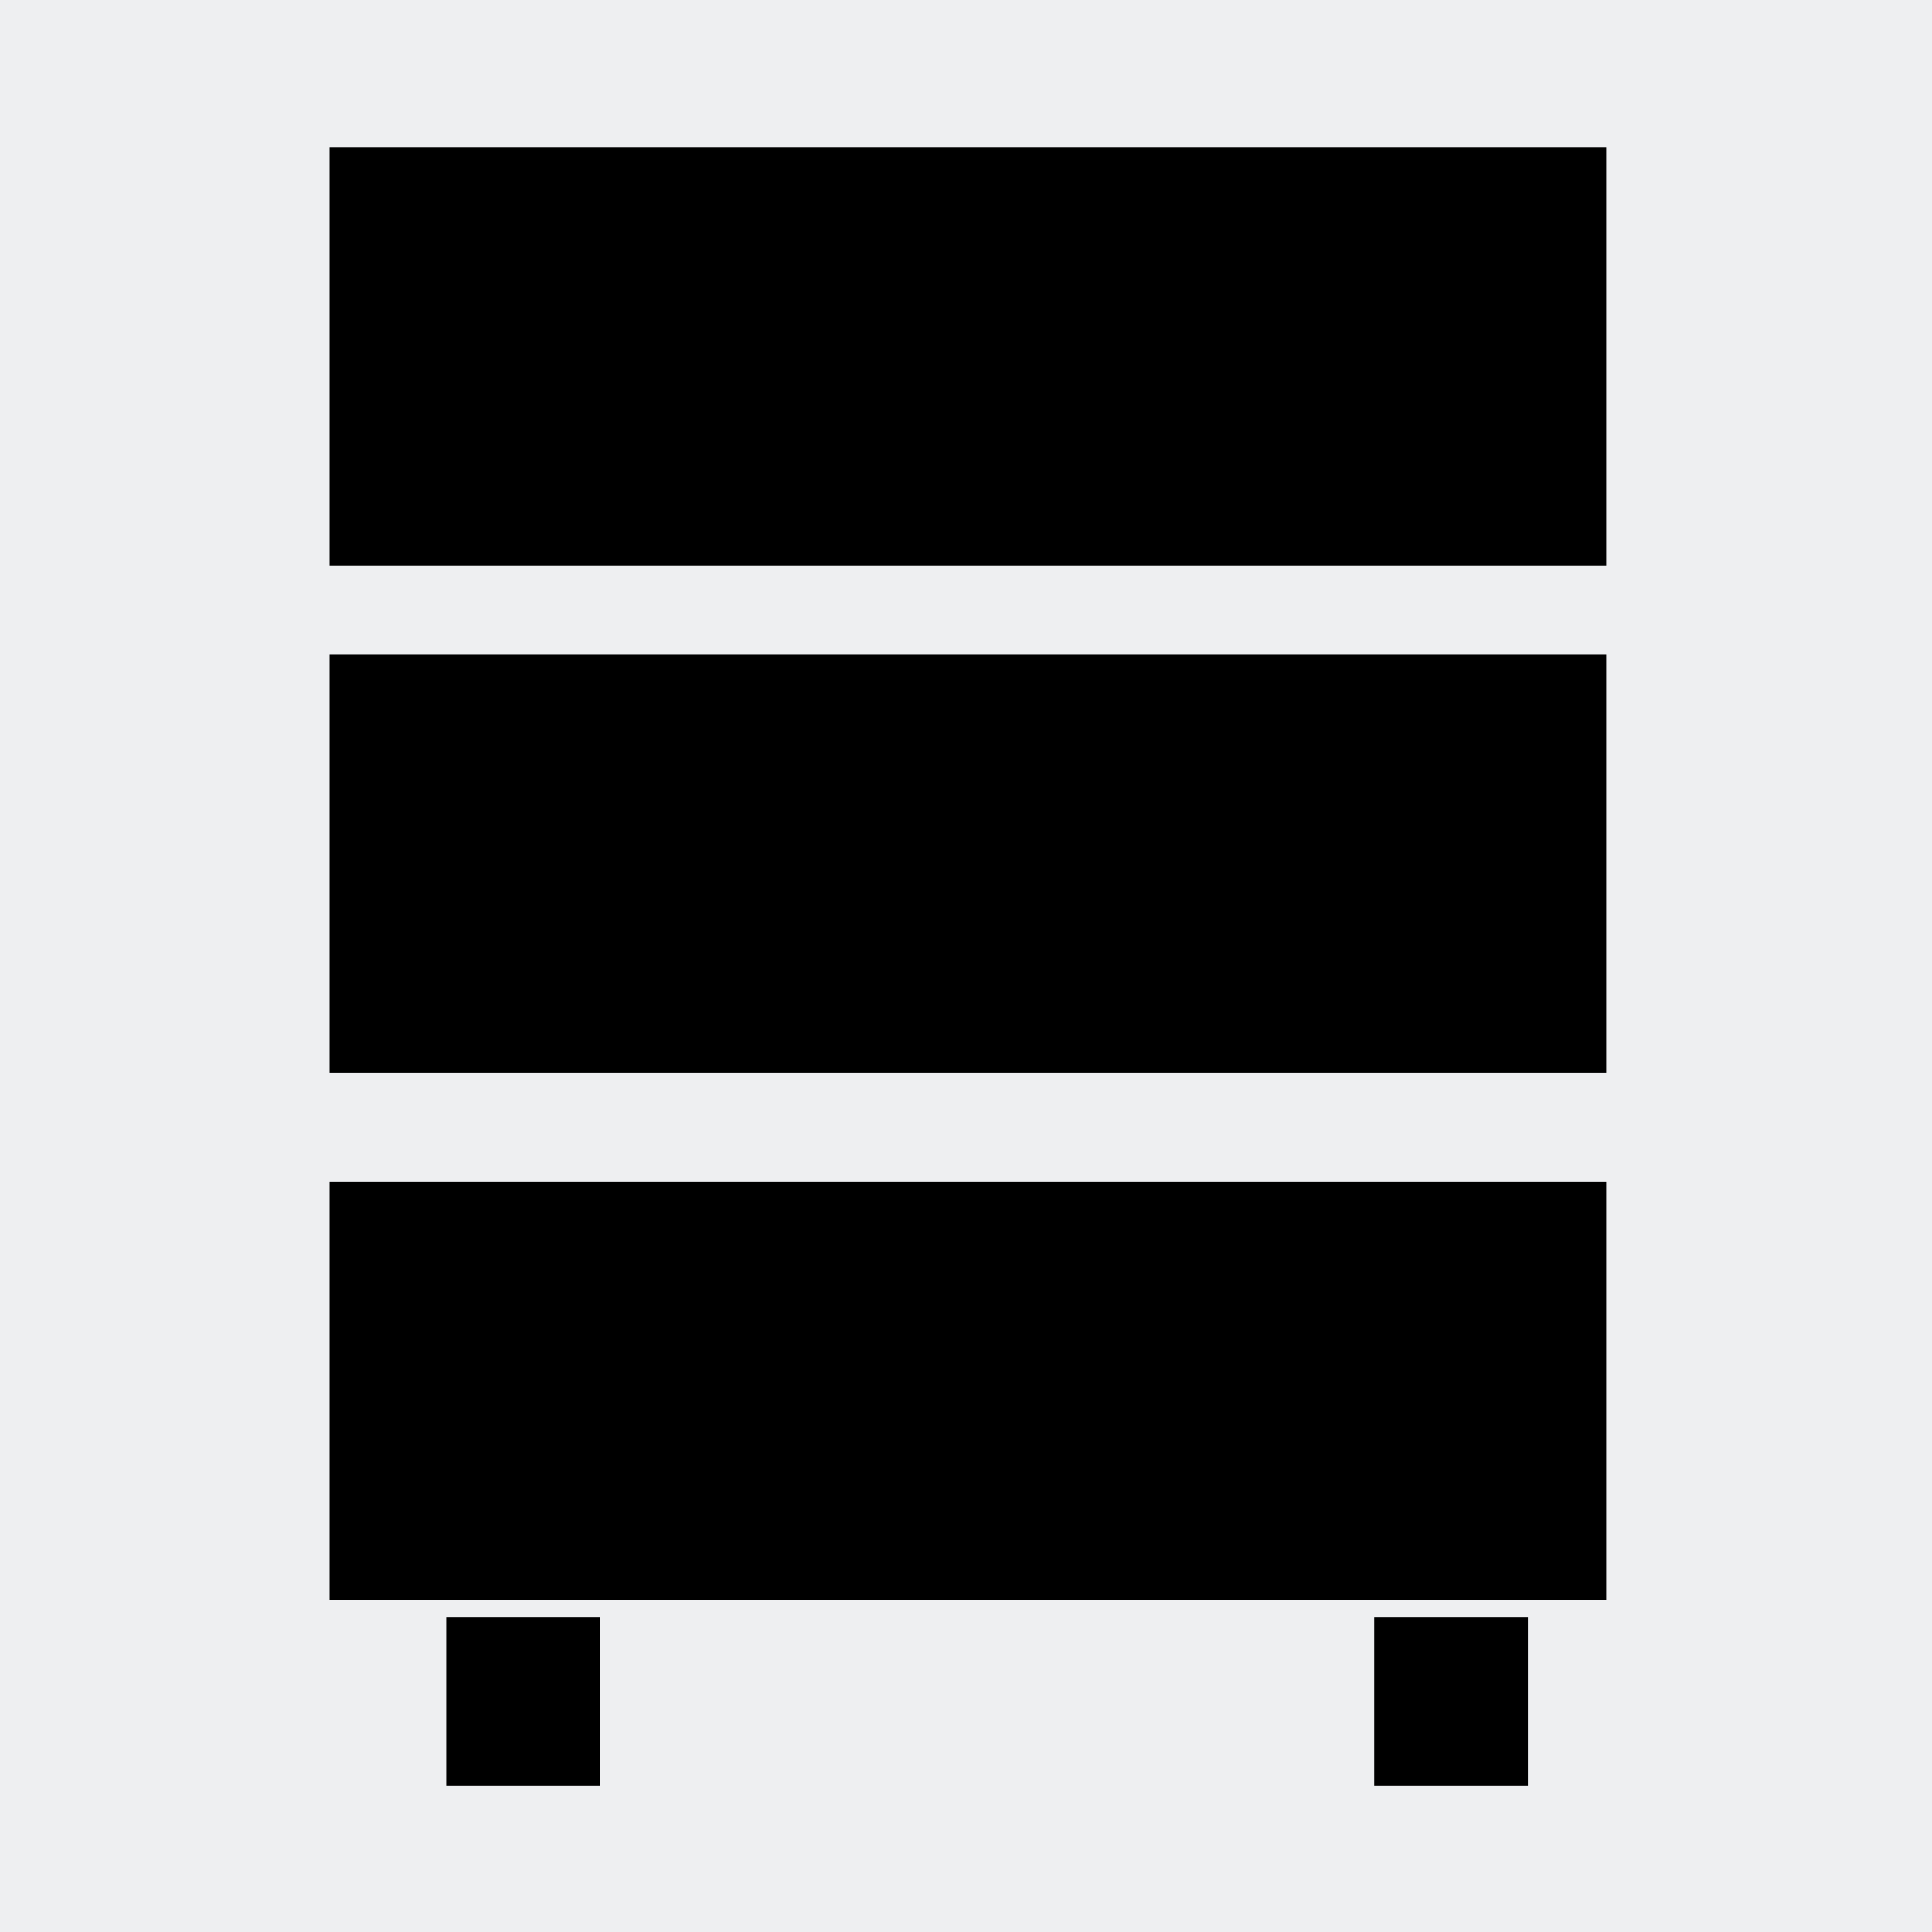 <?xml version="1.0" encoding="UTF-8"?>
<!DOCTYPE svg PUBLIC "-//W3C//DTD SVG 1.1//EN" "http://www.w3.org/Graphics/SVG/1.1/DTD/svg11.dtd">
<!-- Creator: CorelDRAW SE -->
<svg xmlns="http://www.w3.org/2000/svg" xml:space="preserve" width="3.81mm" height="3.81mm" version="1.1" style="shape-rendering:geometricPrecision; text-rendering:geometricPrecision; image-rendering:optimizeQuality; fill-rule:evenodd; clip-rule:evenodd"
viewBox="0 0 381 381"
 xmlns:xlink="http://www.w3.org/1999/xlink">
 <defs>
  <style type="text/css">
   <![CDATA[
    .fil1 {fill:black}
    .fil0 {fill:#EEEFF1}
   ]]>
  </style>
 </defs>
 <g id="Warstwa_x0020_1">
  <rect class="fil0" width="381" height="381"/>
  <g id="_254054128">
   <rect class="fil1" x="65" y="29" width="251.748" height="82.515"/>
   <rect class="fil1" x="65" y="129" width="251.748" height="82.515"/>
   <rect class="fil1" x="65" y="233" width="251.748" height="82.515"/>
   <rect class="fil1" x="88" y="319" width="30.308" height="33.169"/>
   <rect class="fil1" x="271" y="319" width="30.308" height="33.169"/>
  </g>
 </g>
</svg>
